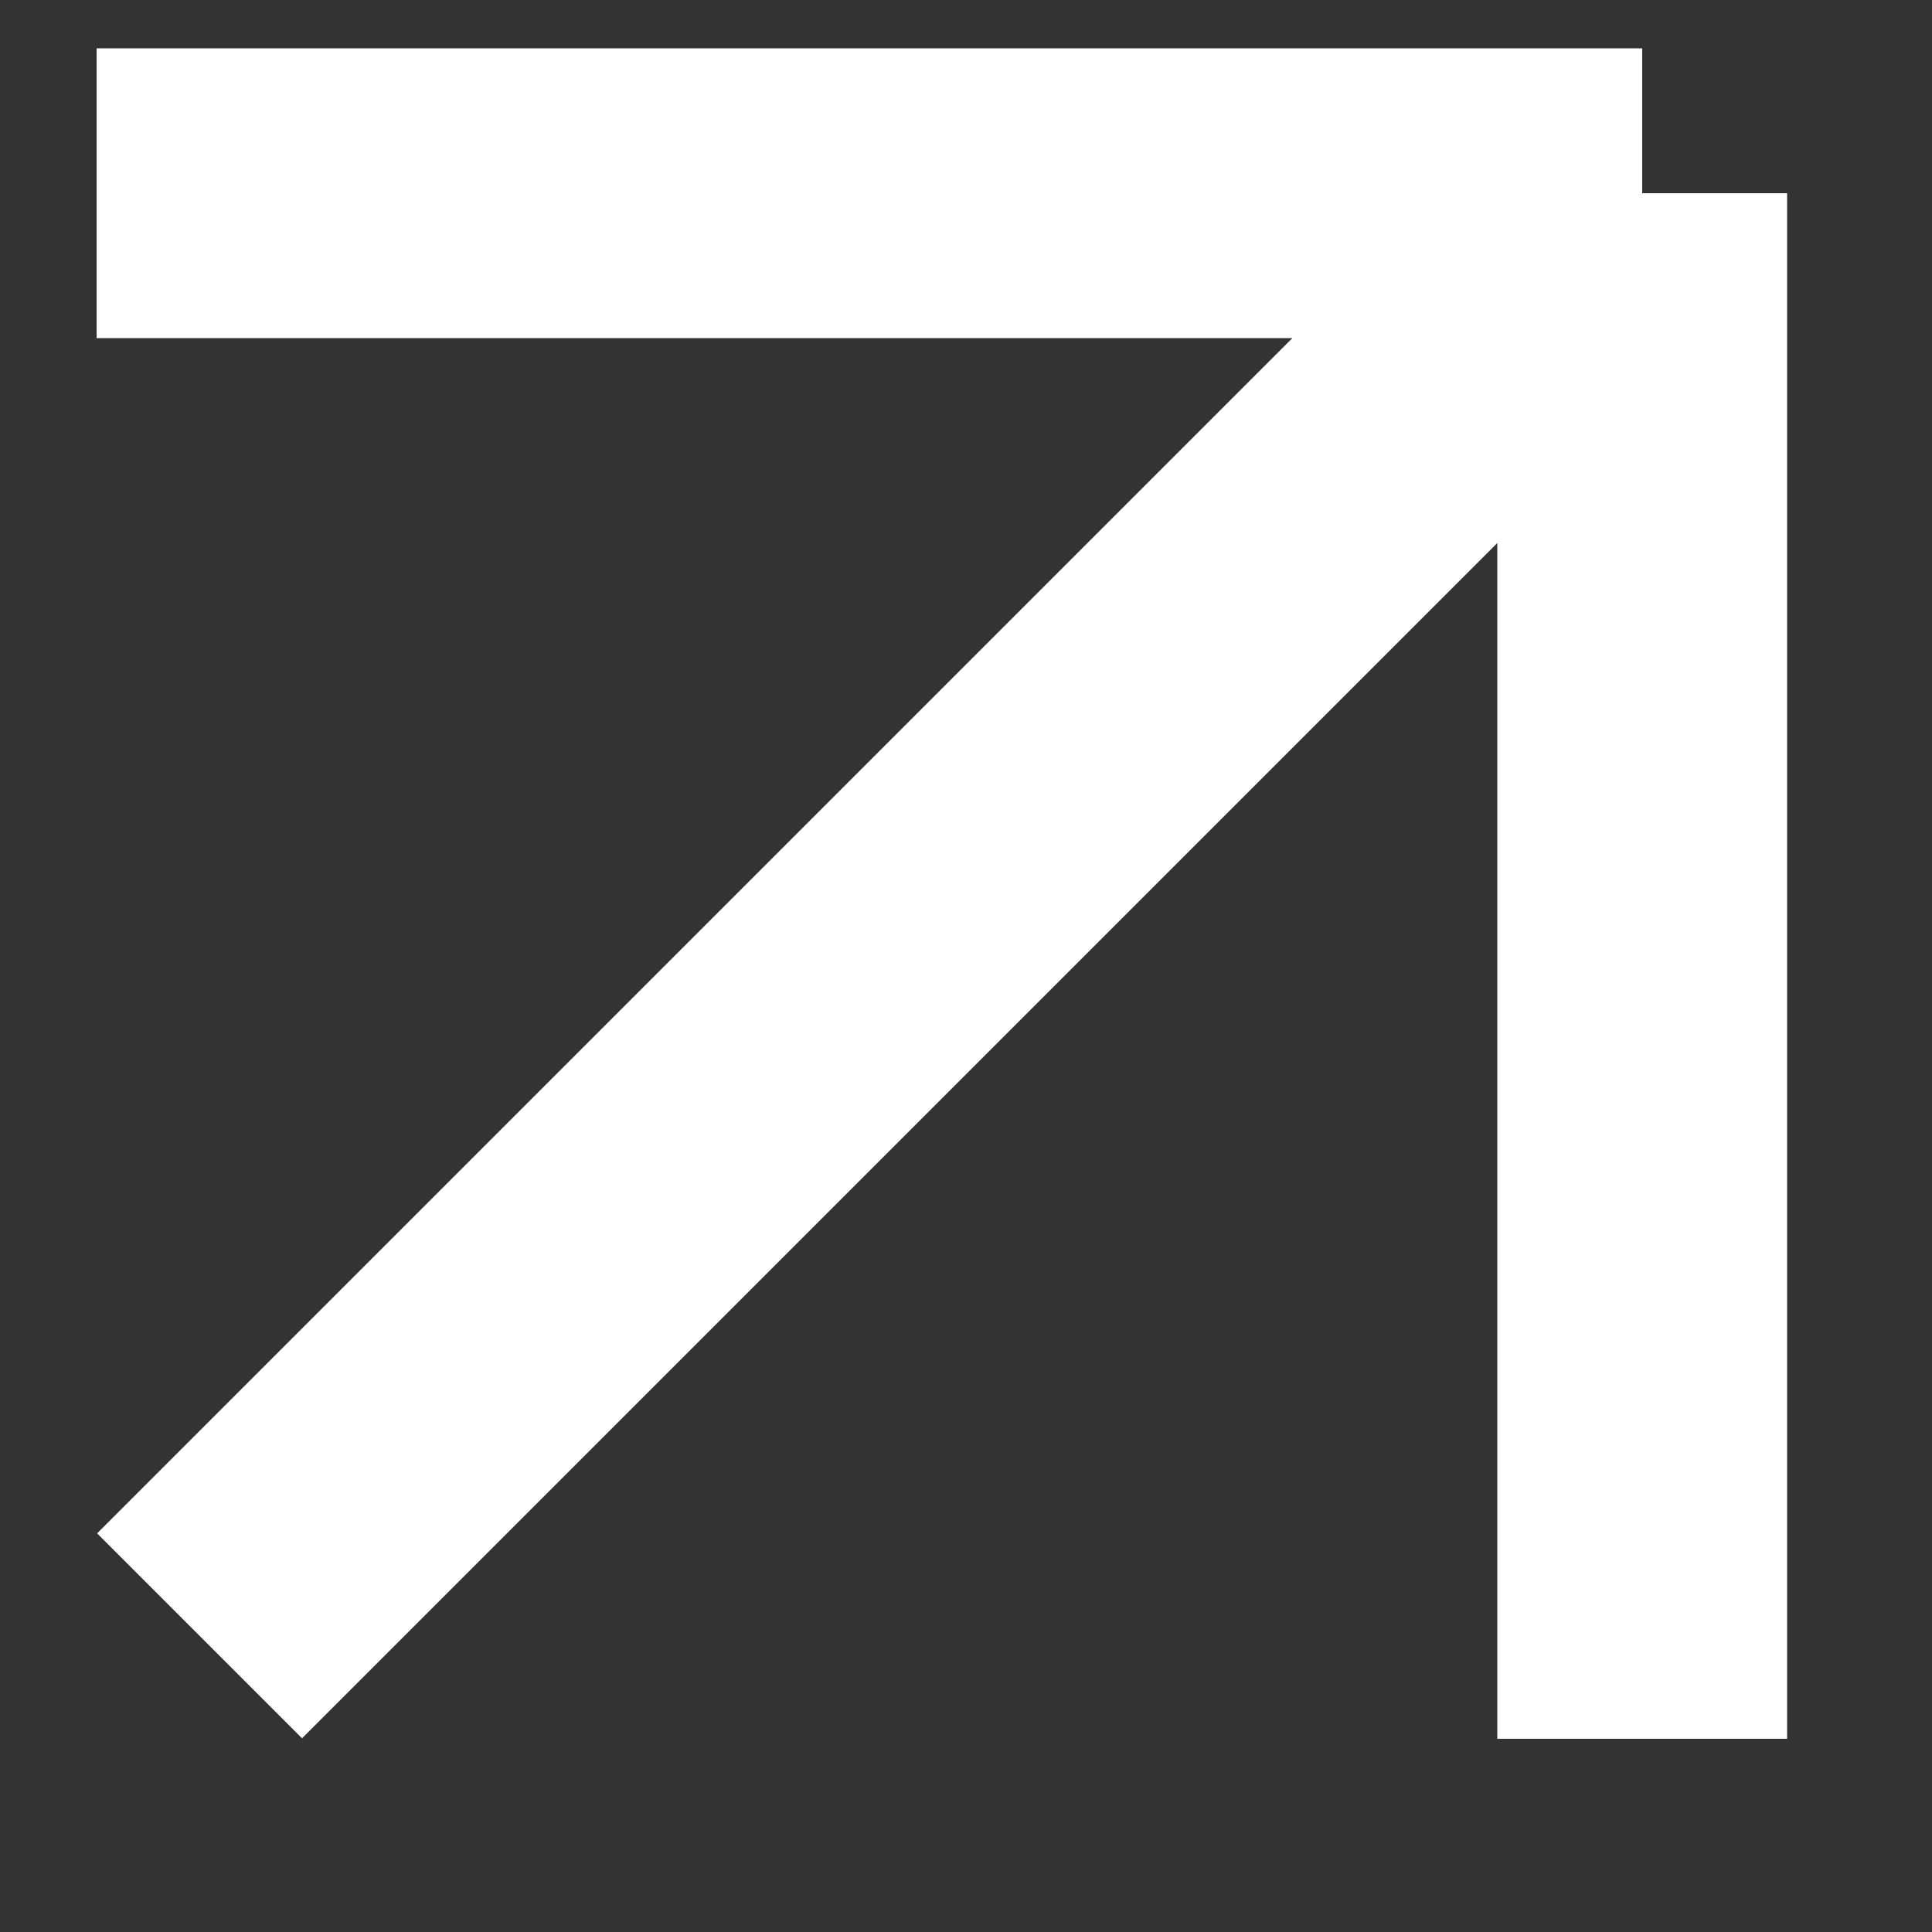 <svg width="10" height="10" viewBox="0 0 10 10" fill="none" xmlns="http://www.w3.org/2000/svg">
<rect x="0" y="0" width="10" height="10" fill="#333333" stroke="none"/>
<path d="M0.5 1H8.5M8.5 1V9M8.5 1L1.033 8.467" stroke="white" stroke-width="1.5"/>
</svg>
